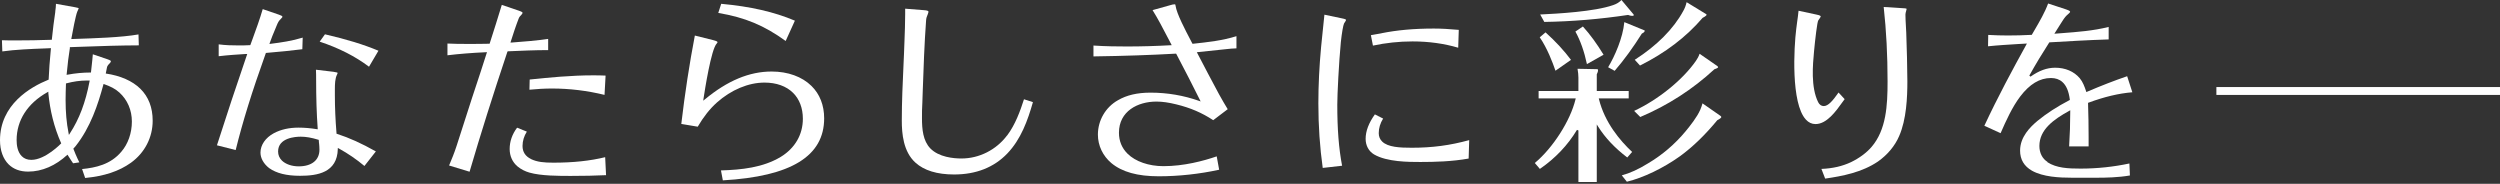 <svg width="476" height="35" viewBox="0 0 476 35" fill="none" xmlns="http://www.w3.org/2000/svg">
<rect x="0" y="0" width="476" height="35" fill="#333333" stroke="none"/>
<path d="M13.298 9.075V8.98L15.688 8.897C19.197 8.766 22.837 8.647 26.429 8.635L26.369 6.554C23.099 7.137 17.829 7.291 14.321 7.41L13.571 7.434L13.607 7.244C13.797 6.09 14.44 2.843 14.701 2.248C14.796 2.058 14.975 1.653 14.987 1.594C14.987 1.534 14.773 1.463 14.309 1.38L10.657 0.726C10.657 1.201 10.586 1.665 10.526 2.141V2.26C10.265 3.913 10.074 5.626 9.896 7.279L9.86 7.577H9.753C7.481 7.66 5.186 7.696 2.914 7.696C2.093 7.696 1.237 7.696 0.369 7.66L0.44 9.789C2.819 9.444 6.007 9.313 8.6 9.218L9.706 9.17L9.682 9.361C9.468 11.537 9.337 13.369 9.266 15.094V15.165L9.194 15.189C5.769 16.581 0 19.911 0 26.714C0 28.629 0.583 30.247 1.641 31.294C2.569 32.209 3.818 32.673 5.352 32.673C8.017 32.673 10.61 31.532 12.846 29.45C13.417 30.366 13.916 31.091 13.916 31.091L15.106 30.913C15.106 30.913 14.547 29.843 13.964 28.308C14.107 28.154 14.249 27.999 14.38 27.844C17.235 24.252 18.662 19.887 19.685 16.105L19.721 15.986L19.851 16.033C20.981 16.438 21.909 16.866 22.73 17.615C24.264 19.007 25.109 20.97 25.109 23.146C25.109 25.335 24.371 27.428 23.099 28.891C21.053 31.329 18.186 31.936 15.629 32.186L16.212 33.887C19.887 33.53 22.658 32.602 24.918 30.996C27.559 29.093 29.069 26.179 29.069 22.98C29.069 20.482 28.284 18.436 26.726 16.902C25.204 15.403 22.92 14.404 20.137 13.999C20.232 13.547 20.315 13.119 20.387 12.739C20.506 12.43 20.708 12.227 20.922 12.013C21.053 11.882 21.112 11.763 21.112 11.645C21.112 11.585 20.993 11.466 20.446 11.276L17.675 10.336C17.675 10.336 17.52 12.192 17.318 13.809C17.27 13.809 17.235 13.809 17.187 13.809C15.796 13.809 14.392 13.94 12.893 14.214L12.679 14.249L12.703 14.035C12.87 12.204 13.06 10.645 13.31 9.111L13.298 9.075ZM5.959 30.437C5.222 30.437 4.615 30.211 4.151 29.747C3.33 28.939 3.164 27.63 3.164 26.667C3.164 22.932 5.222 19.709 8.968 17.592L9.206 17.461V17.746C9.515 20.97 10.265 24.169 11.656 27.297C11.656 27.297 8.659 30.437 5.971 30.437H5.959ZM16.497 15.332H17.08L17.044 15.522C16.283 19.518 15.094 22.659 13.31 25.394L13.119 25.692L13.048 25.311C12.667 23.384 12.489 21.386 12.489 19.019C12.489 18.008 12.525 16.985 12.56 15.974V15.891L12.643 15.867C13.999 15.51 15.26 15.332 16.509 15.332H16.497Z" fill="white"/>
<path d="M64.069 25.442V25.335C63.867 22.861 63.76 20.482 63.76 18.186V16.997C63.76 15.986 63.795 14.963 64.152 14.237C64.212 14.118 64.283 13.976 64.283 13.88C64.259 13.833 64.117 13.75 63.462 13.666L60.156 13.274C60.191 13.904 60.191 14.535 60.191 15.129C60.191 18.626 60.287 21.683 60.489 24.466V24.621L60.346 24.597C59.097 24.395 57.944 24.3 56.837 24.3C55.041 24.3 53.459 24.657 52.127 25.37C50.545 26.227 49.594 27.606 49.594 29.058C49.594 30.116 50.2 31.198 51.247 32.007C52.639 32.995 54.554 33.47 57.123 33.47C60.417 33.47 64.212 32.888 64.319 28.368V28.166L64.521 28.273C66.305 29.26 67.899 30.354 69.386 31.603L71.562 28.831C68.874 27.309 66.519 26.25 64.176 25.489L64.069 25.454V25.442ZM60.751 27.285C60.786 27.69 60.822 28.106 60.822 28.51C60.822 30.485 59.347 31.674 56.873 31.674C55.565 31.674 54.375 31.258 53.673 30.568C53.198 30.092 52.948 29.521 52.948 28.843C52.948 26.227 56.255 26.024 57.266 26.024C58.276 26.024 59.335 26.215 60.572 26.595L60.691 26.631L60.739 27.297L60.751 27.285Z" fill="white"/>
<path d="M60.875 7.933C64.479 9.123 67.643 10.728 70.26 12.703L72.055 9.658C69.213 8.469 66.061 7.505 61.874 6.53L60.875 7.921V7.933Z" fill="white"/>
<path d="M50.618 10.074H50.689C53.246 9.86 55.495 9.634 57.564 9.372L57.635 7.16C55.613 7.79 53.532 8.088 51.557 8.338L51.296 8.373L51.379 8.135C51.664 7.303 52.021 6.435 52.366 5.626L52.664 4.9C52.961 4.187 53.044 4.02 53.508 3.556C53.758 3.318 53.77 3.223 53.782 3.223C53.782 3.033 53.461 2.914 53.08 2.783L50.023 1.736C49.464 3.639 48.774 5.554 48.096 7.398L47.656 8.599H47.573C46.859 8.647 46.098 8.647 45.384 8.647C44.266 8.647 42.946 8.623 41.638 8.445V10.705C43.41 10.491 45.147 10.383 46.824 10.276H47.073L47.002 10.491C45.039 16.2 43.124 21.98 41.305 27.666L44.873 28.57C46.205 23.182 47.965 17.496 50.594 10.169L50.618 10.098V10.074Z" fill="white"/>
<path d="M96.709 9.765H96.792C99.278 9.658 101.835 9.539 104.369 9.539V7.41C102.24 7.707 99.897 7.933 97.423 8.1H97.185L97.256 7.898C97.648 6.649 98.231 4.877 98.755 3.533C98.874 3.211 99.088 2.997 99.302 2.783C99.433 2.652 99.492 2.533 99.492 2.415C99.492 2.355 99.373 2.236 98.826 2.046L95.543 0.928C94.806 3.366 94.033 5.804 93.248 8.243L93.224 8.326H93.141C91.785 8.362 90.441 8.362 89.049 8.362C87.776 8.362 86.468 8.362 85.195 8.29V10.526C87.443 10.253 89.894 10.062 92.487 9.944H92.724L92.653 10.146C91.939 12.418 91.19 14.677 90.441 16.937L89.87 18.662C88.906 21.695 87.907 24.752 86.956 27.713L86.908 27.856C86.516 29.081 86.004 30.33 85.505 31.508L89.406 32.697C91.499 25.561 93.854 18.079 96.614 9.836L96.721 9.753L96.709 9.765Z" fill="white"/>
<path d="M100.852 15.153L100.805 17.08C102.244 16.937 103.695 16.854 105.122 16.854C108.441 16.854 111.795 17.259 115.102 18.067L115.304 14.392C114.507 14.356 113.71 14.345 112.913 14.345C108.75 14.345 104.516 14.761 100.864 15.141L100.852 15.153Z" fill="white"/>
<path d="M101.095 30.271C100.036 29.759 99.489 28.927 99.489 27.797C99.489 26.845 99.775 25.906 100.31 25.061L98.454 24.312C97.527 25.537 97.039 26.928 97.039 28.368C97.039 29.712 97.574 30.889 98.55 31.698C99.18 32.221 99.989 32.638 100.81 32.864C102.998 33.494 106.424 33.494 108.683 33.494C111.217 33.494 113.346 33.447 115.392 33.351L115.225 29.926C112.359 30.628 109.135 30.973 105.365 30.973C103.569 30.973 102.284 30.854 101.095 30.283V30.271Z" fill="white"/>
<path d="M151.352 3.937C147.379 2.26 142.907 1.237 137.317 0.726L136.758 2.462C141.872 3.33 145.5 4.841 149.592 7.803L151.34 3.949L151.352 3.937Z" fill="white"/>
<path d="M146.918 13.619C142.672 13.619 138.509 15.355 134.203 18.924L133.894 19.174L133.953 18.757C134.191 17.199 135.404 9.361 136.463 8.29C136.534 8.219 136.617 8.076 136.617 8.04C136.617 7.945 136.522 7.826 135.773 7.636L132.3 6.768C131.265 12.156 130.397 17.817 129.719 23.598L132.847 24.122C133.977 22.206 135.143 20.732 136.51 19.506C139.21 17.104 142.505 15.724 145.562 15.724C147.822 15.724 149.713 16.402 150.997 17.675C152.211 18.876 152.865 20.589 152.865 22.611C152.865 25.632 151.366 28.213 148.642 29.878C145.264 31.912 141.185 32.328 137.272 32.447L137.628 34.339C150.617 33.601 156.921 29.735 156.921 22.528C156.921 20.054 156.088 17.913 154.506 16.366C152.71 14.594 150.01 13.619 146.918 13.619Z" fill="white"/>
<path d="M191.757 25.775C189.687 28.534 186.44 30.176 183.062 30.176C181.552 30.176 178.756 29.926 177.127 28.249C175.735 26.786 175.545 24.621 175.545 22.504C175.545 21.529 175.545 20.517 175.616 19.542L175.688 17.389C175.842 12.953 175.997 8.362 176.33 3.854C176.366 3.414 176.449 3.176 176.639 2.736C176.722 2.533 176.782 2.296 176.782 2.26C176.782 2.189 176.758 2.153 176.734 2.129C176.663 2.058 176.473 1.974 175.961 1.939L172.345 1.653V2.688C172.345 4.389 172.274 6.09 172.215 7.731C172.179 8.576 172.143 9.42 172.119 10.277L172.036 12.156C171.87 15.712 171.703 19.388 171.703 22.991C171.703 25.418 171.977 28.879 174.308 30.973C175.949 32.459 178.423 33.221 181.659 33.221C185.833 33.221 189.247 31.877 191.781 29.236C194.397 26.512 195.682 22.92 196.669 19.447L194.968 18.9C194.243 21.148 193.327 23.705 191.757 25.799V25.775Z" fill="white"/>
<path d="M227.048 8.338L226.715 7.695C225.715 5.792 224.026 2.593 223.824 1.082C223.8 0.916 223.777 0.868 223.753 0.844C223.753 0.844 223.717 0.821 223.61 0.821C223.396 0.821 223.134 0.892 222.897 0.963L219.447 1.927C220.494 3.604 221.41 5.376 222.302 7.089L223.099 8.611H222.908C220.149 8.766 217.33 8.849 214.535 8.849C212.798 8.849 210.503 8.825 208.195 8.671V10.74C214.059 10.657 219.174 10.479 223.824 10.217H223.931L223.991 10.312C225.656 13.44 227.178 16.473 228.463 19.031L228.606 19.316L228.308 19.209C225.371 18.174 222.266 17.639 219.055 17.639C216.533 17.639 214.511 18.115 212.846 19.09C210.503 20.41 209.04 22.92 209.04 25.632C209.04 27.713 209.979 29.688 211.609 31.056C213.643 32.745 216.581 33.565 220.625 33.565C224.395 33.565 228.368 33.137 232.126 32.316L231.663 29.771C229.153 30.639 225.406 31.638 221.517 31.638C218.745 31.638 216.188 30.758 214.69 29.271C213.607 28.201 213.048 26.857 213.048 25.275C213.048 21.172 216.628 19.34 220.185 19.34C221.303 19.34 222.552 19.518 223.979 19.875C226.655 20.529 228.82 21.457 230.997 22.884L233.756 20.791C233.233 19.934 232.697 19.019 232.091 17.924C230.699 15.332 229.308 12.703 227.963 10.11L227.88 9.943L233.423 9.361C234.101 9.289 234.755 9.218 235.421 9.206V6.887C232.745 7.731 229.95 8.028 227.202 8.326H227.095L227.048 8.338Z" fill="white"/>
<path d="M263.038 6.34C262.681 6.399 262.312 6.459 261.955 6.53C261.646 6.59 261.337 6.649 261.016 6.697L261.408 8.683C263.858 8.16 266.38 7.886 268.937 7.886C272.03 7.886 274.956 8.29 277.644 9.087L277.751 5.686C275.919 5.519 274.408 5.436 273.005 5.436C269.223 5.436 265.976 5.733 263.038 6.328V6.34Z" fill="white"/>
<path d="M263.144 26.928C262.728 26.512 262.513 25.989 262.513 25.358C262.513 24.395 262.787 23.479 263.346 22.575L261.776 21.778C260.61 23.408 260.016 24.966 260.016 26.429C260.016 27.702 260.598 28.796 261.621 29.402C264.072 30.842 268.211 30.842 270.435 30.842C273.194 30.842 276.453 30.758 279.629 30.188L279.736 26.679C276.097 27.678 272.719 28.13 268.805 28.13C266.557 28.13 264.262 28.035 263.156 26.94L263.144 26.928Z" fill="white"/>
<path d="M256.297 3.759C256.297 3.759 256.118 3.604 255.631 3.521L252.169 2.795C252.074 3.794 251.967 4.793 251.86 5.793C251.753 6.839 251.634 7.874 251.539 8.933C251.194 12.62 251.016 16.236 251.016 19.697C251.016 23.955 251.301 28.082 251.848 31.972L255.535 31.555C254.905 28.237 254.62 24.633 254.62 19.911C254.62 18.044 254.917 11.954 255.298 8.005C255.476 6.328 255.738 4.817 255.904 4.472C255.928 4.413 255.999 4.318 256.071 4.211C256.154 4.092 256.297 3.866 256.285 3.759H256.297Z" fill="white"/>
<path d="M306.18 12.798L307.429 13.488C309.26 11.371 310.973 8.992 312.614 6.387C312.817 6.292 313.162 6.114 313.162 5.816C313.162 5.816 313.126 5.793 313.043 5.757L309.272 4.211C308.987 7.232 307.464 10.669 306.192 12.798H306.18Z" fill="white"/>
<path d="M309.985 2.843C310.247 2.95 310.52 3.021 310.746 3.021C310.865 3.021 311.079 2.997 311.079 2.878C311.079 2.831 311.079 2.819 310.972 2.676L308.724 0C308.32 0.428 307.832 0.737 307.166 0.963C303.61 2.224 296.485 2.605 293.25 2.759L294.035 4.175C299.34 4.092 304.68 3.64 309.985 2.843Z" fill="white"/>
<path d="M312.257 12.477C317.062 10.086 321.059 7.041 324.175 3.402C324.793 3.092 324.936 2.878 324.936 2.831C324.936 2.771 324.9 2.712 324.829 2.676L321.13 0.416C320.999 1.023 320.773 1.618 320.476 2.117C318.632 5.507 315.445 8.707 311.258 11.383L312.257 12.477Z" fill="white"/>
<path d="M302.154 12.204L305.317 10.419C304.045 8.326 302.76 6.566 301.38 5.043L299.953 6.007C300.905 7.719 301.642 9.813 302.154 12.215V12.204Z" fill="white"/>
<path d="M299.123 11.407C297.827 9.67 296.197 7.898 294.27 6.161L293.164 7.101C294.603 9.194 295.626 11.906 296.161 13.464L299.123 11.395V11.407Z" fill="white"/>
<path d="M324.156 19.673C324.049 20.066 323.918 20.47 323.74 20.874C323.11 22.326 321.813 23.931 320.945 24.99C318.887 27.464 316.473 29.521 313.749 31.127C311.965 32.233 310.335 32.971 308.789 33.387L309.753 34.6C312.904 33.839 316.687 32.019 319.898 29.724C322.337 27.94 324.632 25.715 326.975 22.884C327.641 22.552 327.737 22.361 327.737 22.278C327.737 22.207 327.641 22.099 327.546 22.04L324.144 19.673H324.156Z" fill="white"/>
<path d="M323.594 10.253C323.427 10.776 323.142 11.228 322.88 11.621C320.371 15.225 315.66 19.019 311.141 21.112L312.306 22.278C317.564 20.054 322.297 16.997 326.413 13.191C327.091 12.965 327.126 12.834 327.126 12.81C327.126 12.727 327.055 12.62 326.972 12.572L323.606 10.241L323.594 10.253Z" fill="white"/>
<path d="M309.83 29.985L310.758 28.927C308.462 26.786 305.548 23.337 304.442 18.888L304.406 18.734H310.104V17.33H304.026V14.142C304.252 13.678 304.287 13.5 304.252 13.226C304.216 13.191 304.121 13.167 304.002 13.167L300.362 13.096C300.469 13.714 300.529 14.273 300.529 14.773V17.33H292.952V18.734H300.017L299.97 18.936C298.994 22.98 295.676 28.166 292.227 31.032L293.19 32.162C296.128 30.14 298.507 27.642 300.255 24.728L300.529 24.835V34.648H304.026V23.693L304.287 24.11C305.655 26.274 307.475 28.189 309.83 29.985Z" fill="white"/>
<path d="M358.655 1.32C359.155 5.864 359.393 10.514 359.393 15.534C359.393 20.042 359.155 24.728 356.324 27.999C355.337 29.129 354.017 30.104 352.423 30.877C350.77 31.651 348.985 32.067 346.797 32.162L347.511 34.006C350.781 33.53 354.516 32.828 357.573 30.747C359.381 29.474 360.808 27.761 361.593 25.918C362.997 22.754 363.163 18.46 363.163 15.498C363.163 14.749 363.139 13.988 363.128 13.226C363.104 12.465 363.092 11.704 363.092 10.955C363.068 10.17 363.044 9.385 363.021 8.588C362.997 7.803 362.961 7.006 362.949 6.221C362.937 5.757 362.902 5.305 362.878 4.853C362.842 4.163 362.795 3.473 362.795 2.771C362.795 2.605 362.842 2.355 362.973 1.915C362.997 1.844 363.021 1.796 363.009 1.665C362.937 1.582 362.426 1.57 362.093 1.546L358.667 1.332L358.655 1.32Z" fill="white"/>
<path d="M350.794 19.459C350.936 19.257 351.079 19.055 351.222 18.876L350.056 17.615C348.95 19.209 348.082 20.196 347.237 20.196C346.797 20.196 346.417 19.935 346.179 19.459C344.751 16.593 345.156 12.322 345.394 9.765C345.608 7.47 346 4.139 346.203 3.878C346.393 3.652 346.643 3.223 346.666 3.164C346.666 3.093 346.666 2.926 345.834 2.771L342.444 2.046C342.373 2.807 342.266 3.556 342.158 4.318C342.099 4.722 342.051 5.127 342.004 5.519C341.564 9.004 340.969 19.649 343.836 22.766C344.359 23.337 344.966 23.622 345.679 23.622C347.808 23.622 349.533 21.219 350.794 19.459Z" fill="white"/>
<path d="M389.845 30.829C388.858 30.211 388.299 29.105 388.299 27.796C388.299 24.68 391.011 22.741 393.949 21.124L394.175 20.993V21.278C394.175 23.467 394.103 25.691 393.961 27.868H397.672V26.108C397.672 23.955 397.636 21.849 397.565 19.661V19.578L397.636 19.554C400.657 18.436 403.393 17.782 405.998 17.567L405.01 14.511C402.548 15.355 400.062 16.319 397.398 17.46L397.244 17.532L397.184 17.353C396.899 16.497 396.577 15.605 395.983 14.891C394.9 13.607 393.235 12.893 391.308 12.893C389.738 12.893 388.252 13.44 386.61 14.594L386.384 14.392C387.585 12.227 388.882 10.098 390.19 8.064C393.687 7.862 397.66 7.624 401.49 7.505V5.126C398.576 5.864 395.507 6.09 392.533 6.316L391.154 6.423L391.308 6.173C391.558 5.745 391.879 5.245 392.2 4.757L392.664 4.032C393.104 3.33 393.366 3.021 393.854 2.616C394.056 2.45 394.151 2.307 394.151 2.26C394.151 2.129 394.02 2.01 393.366 1.784L389.964 0.666C389.322 2.402 388.335 4.091 387.383 5.721L386.848 6.637H386.777C385.266 6.72 383.756 6.756 382.304 6.756C381.044 6.756 379.819 6.72 378.558 6.649L378.522 8.813C380.437 8.611 382.376 8.504 384.243 8.385L385.92 8.29L385.789 8.54C383.256 13.119 380.342 18.531 377.82 23.943L380.913 25.358C381.971 22.932 383.125 20.398 384.636 18.388C386.444 16.009 388.359 14.855 390.511 14.855C391.38 14.855 392.105 15.105 392.664 15.605C393.426 16.271 393.889 17.365 394.092 18.947V19.03L394.032 19.066C391.641 20.315 389.667 21.6 387.966 22.991C386.539 24.181 384.624 26.072 384.624 28.677C384.624 30.366 385.385 31.65 386.896 32.507C389.001 33.684 392.07 33.839 394.508 33.839H399.123C401.05 33.839 403.31 33.791 405.534 33.41L405.439 31.127C402.418 31.769 399.289 32.102 396.137 32.102C393.794 32.102 391.558 32.007 389.822 30.877L389.845 30.829Z" fill="white"/>
<path fill-rule="evenodd" clip-rule="evenodd" d="M476 18.074L422 18.074L422 16.574L476 16.574L476 18.074Z" fill="white"/>
</svg>

